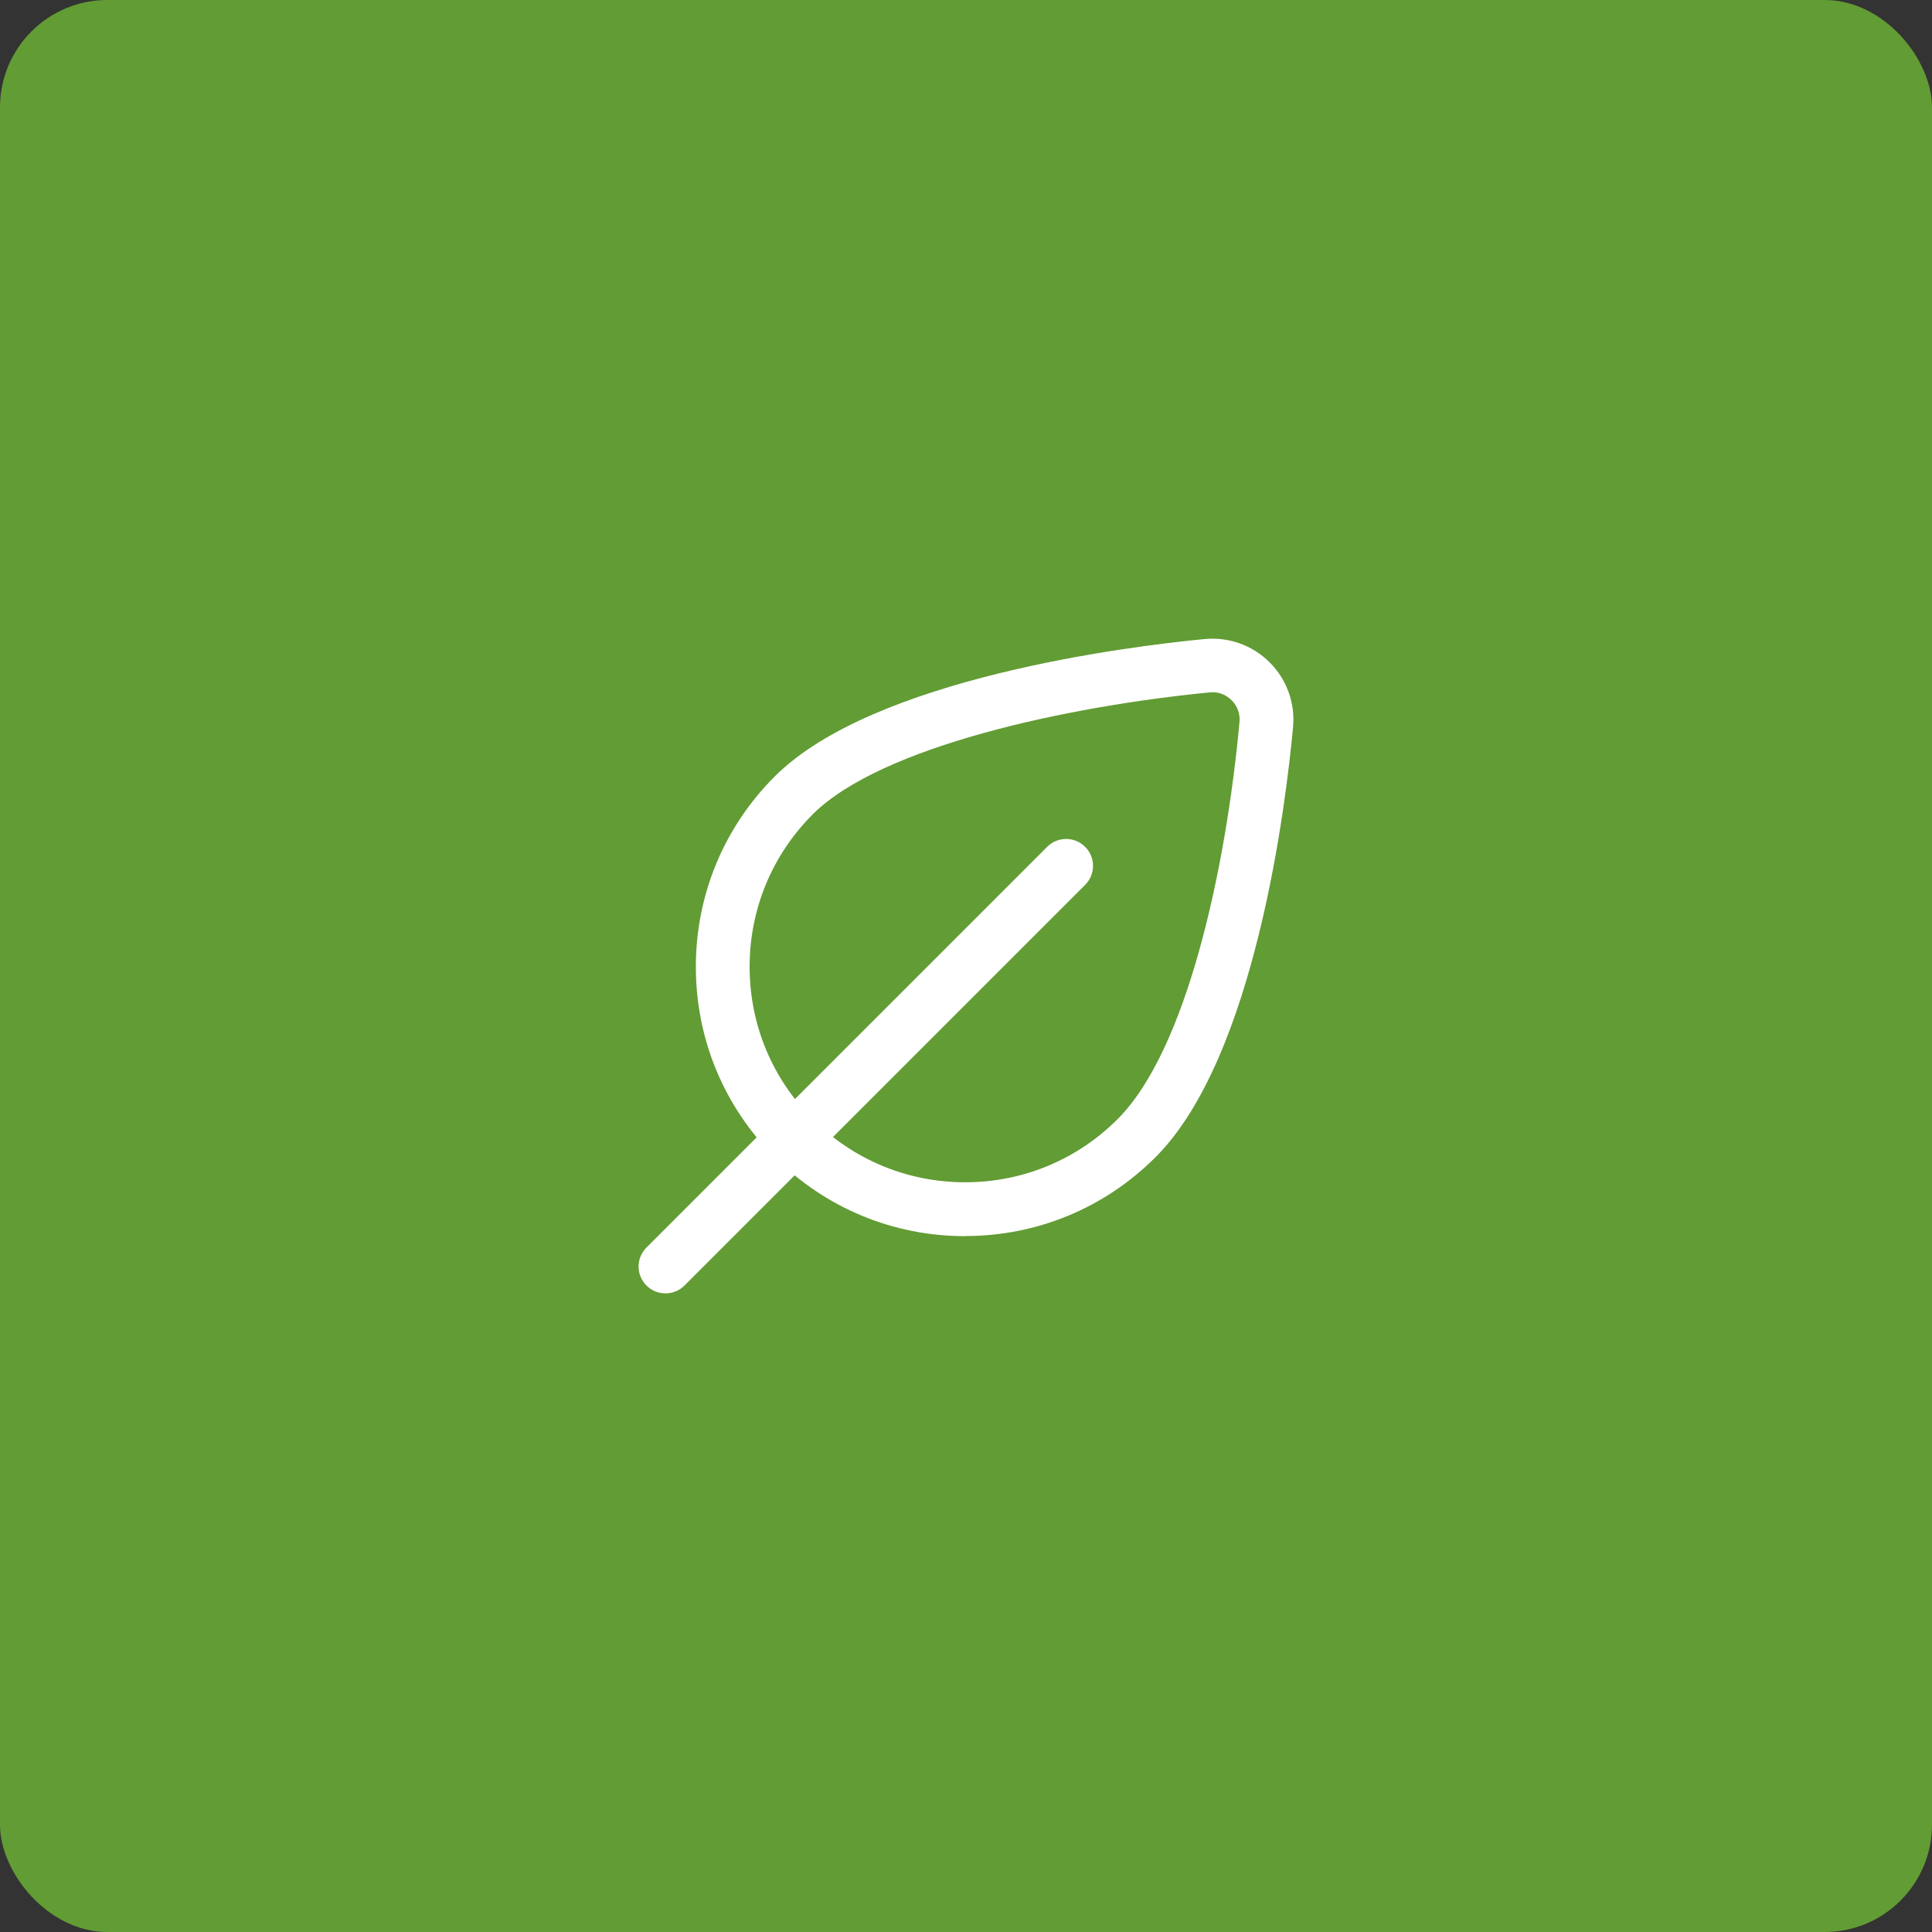 <?xml version="1.0" encoding="UTF-8"?>
<svg id="Livello_1" data-name="Livello 1" xmlns="http://www.w3.org/2000/svg" viewBox="0 0 180 180">
  <rect x="0" y="0" width="180" height="180" fill="#333333" stroke="none"/>
  <defs>
    <style>
      .cls-1 {
        fill: #629c34;
      }

      .cls-2 {
        fill: #fff;
      }
    </style>
  </defs>
  <g id="Raggruppa_16361" data-name="Raggruppa 16361">
    <g id="Rectangle-3">
      <rect class="cls-1" width="180" height="180" rx="10" ry="10"/>
    </g>
    <g id="g15">
      <g id="g17">
        <g id="g19">
          <g id="g25">
            <g id="path27">
              <path class="cls-2" d="M89.92,115.17c-6.7,0-13-2.61-17.74-7.35-4.74-4.74-7.35-11.04-7.35-17.74s2.61-13,7.35-17.74c9.17-9.17,32.96-12.12,40.03-12.8,2.26-.22,4.47.57,6.07,2.16,1.6,1.59,2.4,3.8,2.19,6.05-.65,7.04-3.5,30.76-12.81,40.06h0s0,0,0,0c-4.74,4.74-11.04,7.35-17.74,7.35ZM112.96,64.5c-.09,0-.17,0-.26.01-13.08,1.27-30.62,5-36.98,11.36-3.79,3.79-5.88,8.84-5.88,14.2s2.09,10.41,5.88,14.2c3.79,3.79,8.84,5.88,14.2,5.88s10.41-2.09,14.2-5.88t0,0c6.46-6.45,10.1-23.34,11.36-36.99.07-.78-.19-1.5-.74-2.05-.49-.48-1.12-.74-1.79-.74Z"/>
            </g>
          </g>
          <g id="g29">
            <g id="path31">
              <path class="cls-2" d="M62,120.5c-.64,0-1.28-.24-1.77-.73-.98-.98-.98-2.56,0-3.54l37.33-37.33c.98-.98,2.56-.98,3.54,0,.98.98.98,2.56,0,3.54l-37.33,37.33c-.49.49-1.13.73-1.77.73Z"/>
            </g>
          </g>
        </g>
      </g>
    </g>
  </g>
</svg>